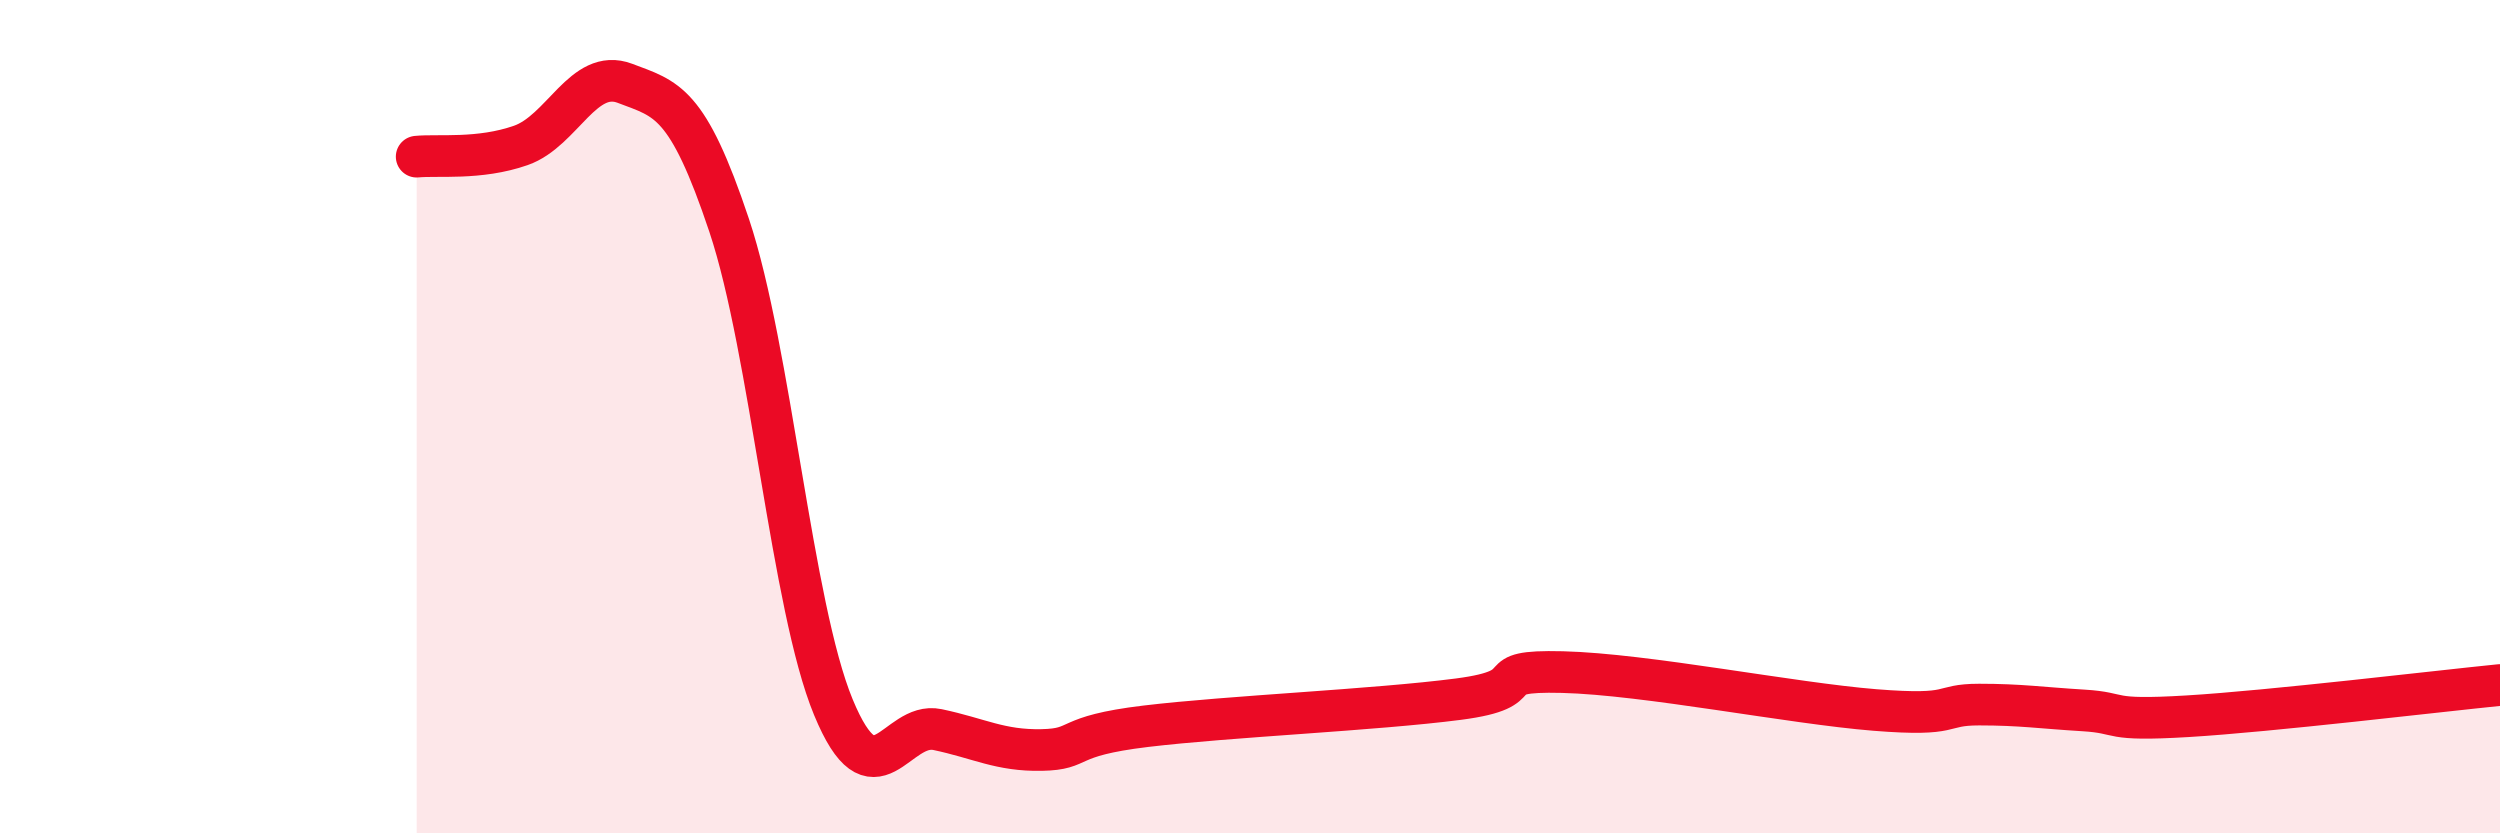 
    <svg width="60" height="20" viewBox="0 0 60 20" xmlns="http://www.w3.org/2000/svg">
      <path
        d="M 10,3.76 C 10.5,3.71 11.5,3.84 12.5,3.49 C 13.5,3.14 14,1.62 15,2 C 16,2.38 16.5,2.42 17.5,5.41 C 18.5,8.4 19,14.55 20,16.97 C 21,19.39 21.5,17.3 22.5,17.51 C 23.5,17.72 24,18.02 25,18 C 26,17.98 25.5,17.67 27.5,17.43 C 29.5,17.19 33,17.04 35,16.78 C 37,16.52 35.5,16.08 37.5,16.13 C 39.5,16.18 43,16.88 45,17.04 C 47,17.2 46.5,16.91 47.5,16.91 C 48.5,16.91 49,16.99 50,17.05 C 51,17.11 50.5,17.31 52.5,17.19 C 54.5,17.07 58.5,16.59 60,16.44L60 20L10 20Z"
        fill="#EB0A25"
        opacity="0.1"
        stroke-linecap="round"
        stroke-linejoin="round"
      />
      <path
        d="M 10,3.76 C 10.5,3.71 11.5,3.84 12.5,3.49 C 13.5,3.14 14,1.62 15,2 C 16,2.38 16.5,2.42 17.5,5.41 C 18.5,8.4 19,14.55 20,16.97 C 21,19.39 21.5,17.3 22.5,17.51 C 23.5,17.72 24,18.02 25,18 C 26,17.98 25.5,17.67 27.5,17.43 C 29.5,17.19 33,17.04 35,16.78 C 37,16.52 35.5,16.08 37.5,16.13 C 39.5,16.18 43,16.88 45,17.04 C 47,17.2 46.5,16.91 47.5,16.91 C 48.5,16.91 49,16.99 50,17.05 C 51,17.11 50.5,17.31 52.5,17.19 C 54.5,17.07 58.5,16.59 60,16.44"
        stroke="#EB0A25"
        stroke-width="1"
        fill="none"
        stroke-linecap="round"
        stroke-linejoin="round"
      />
    </svg>
  